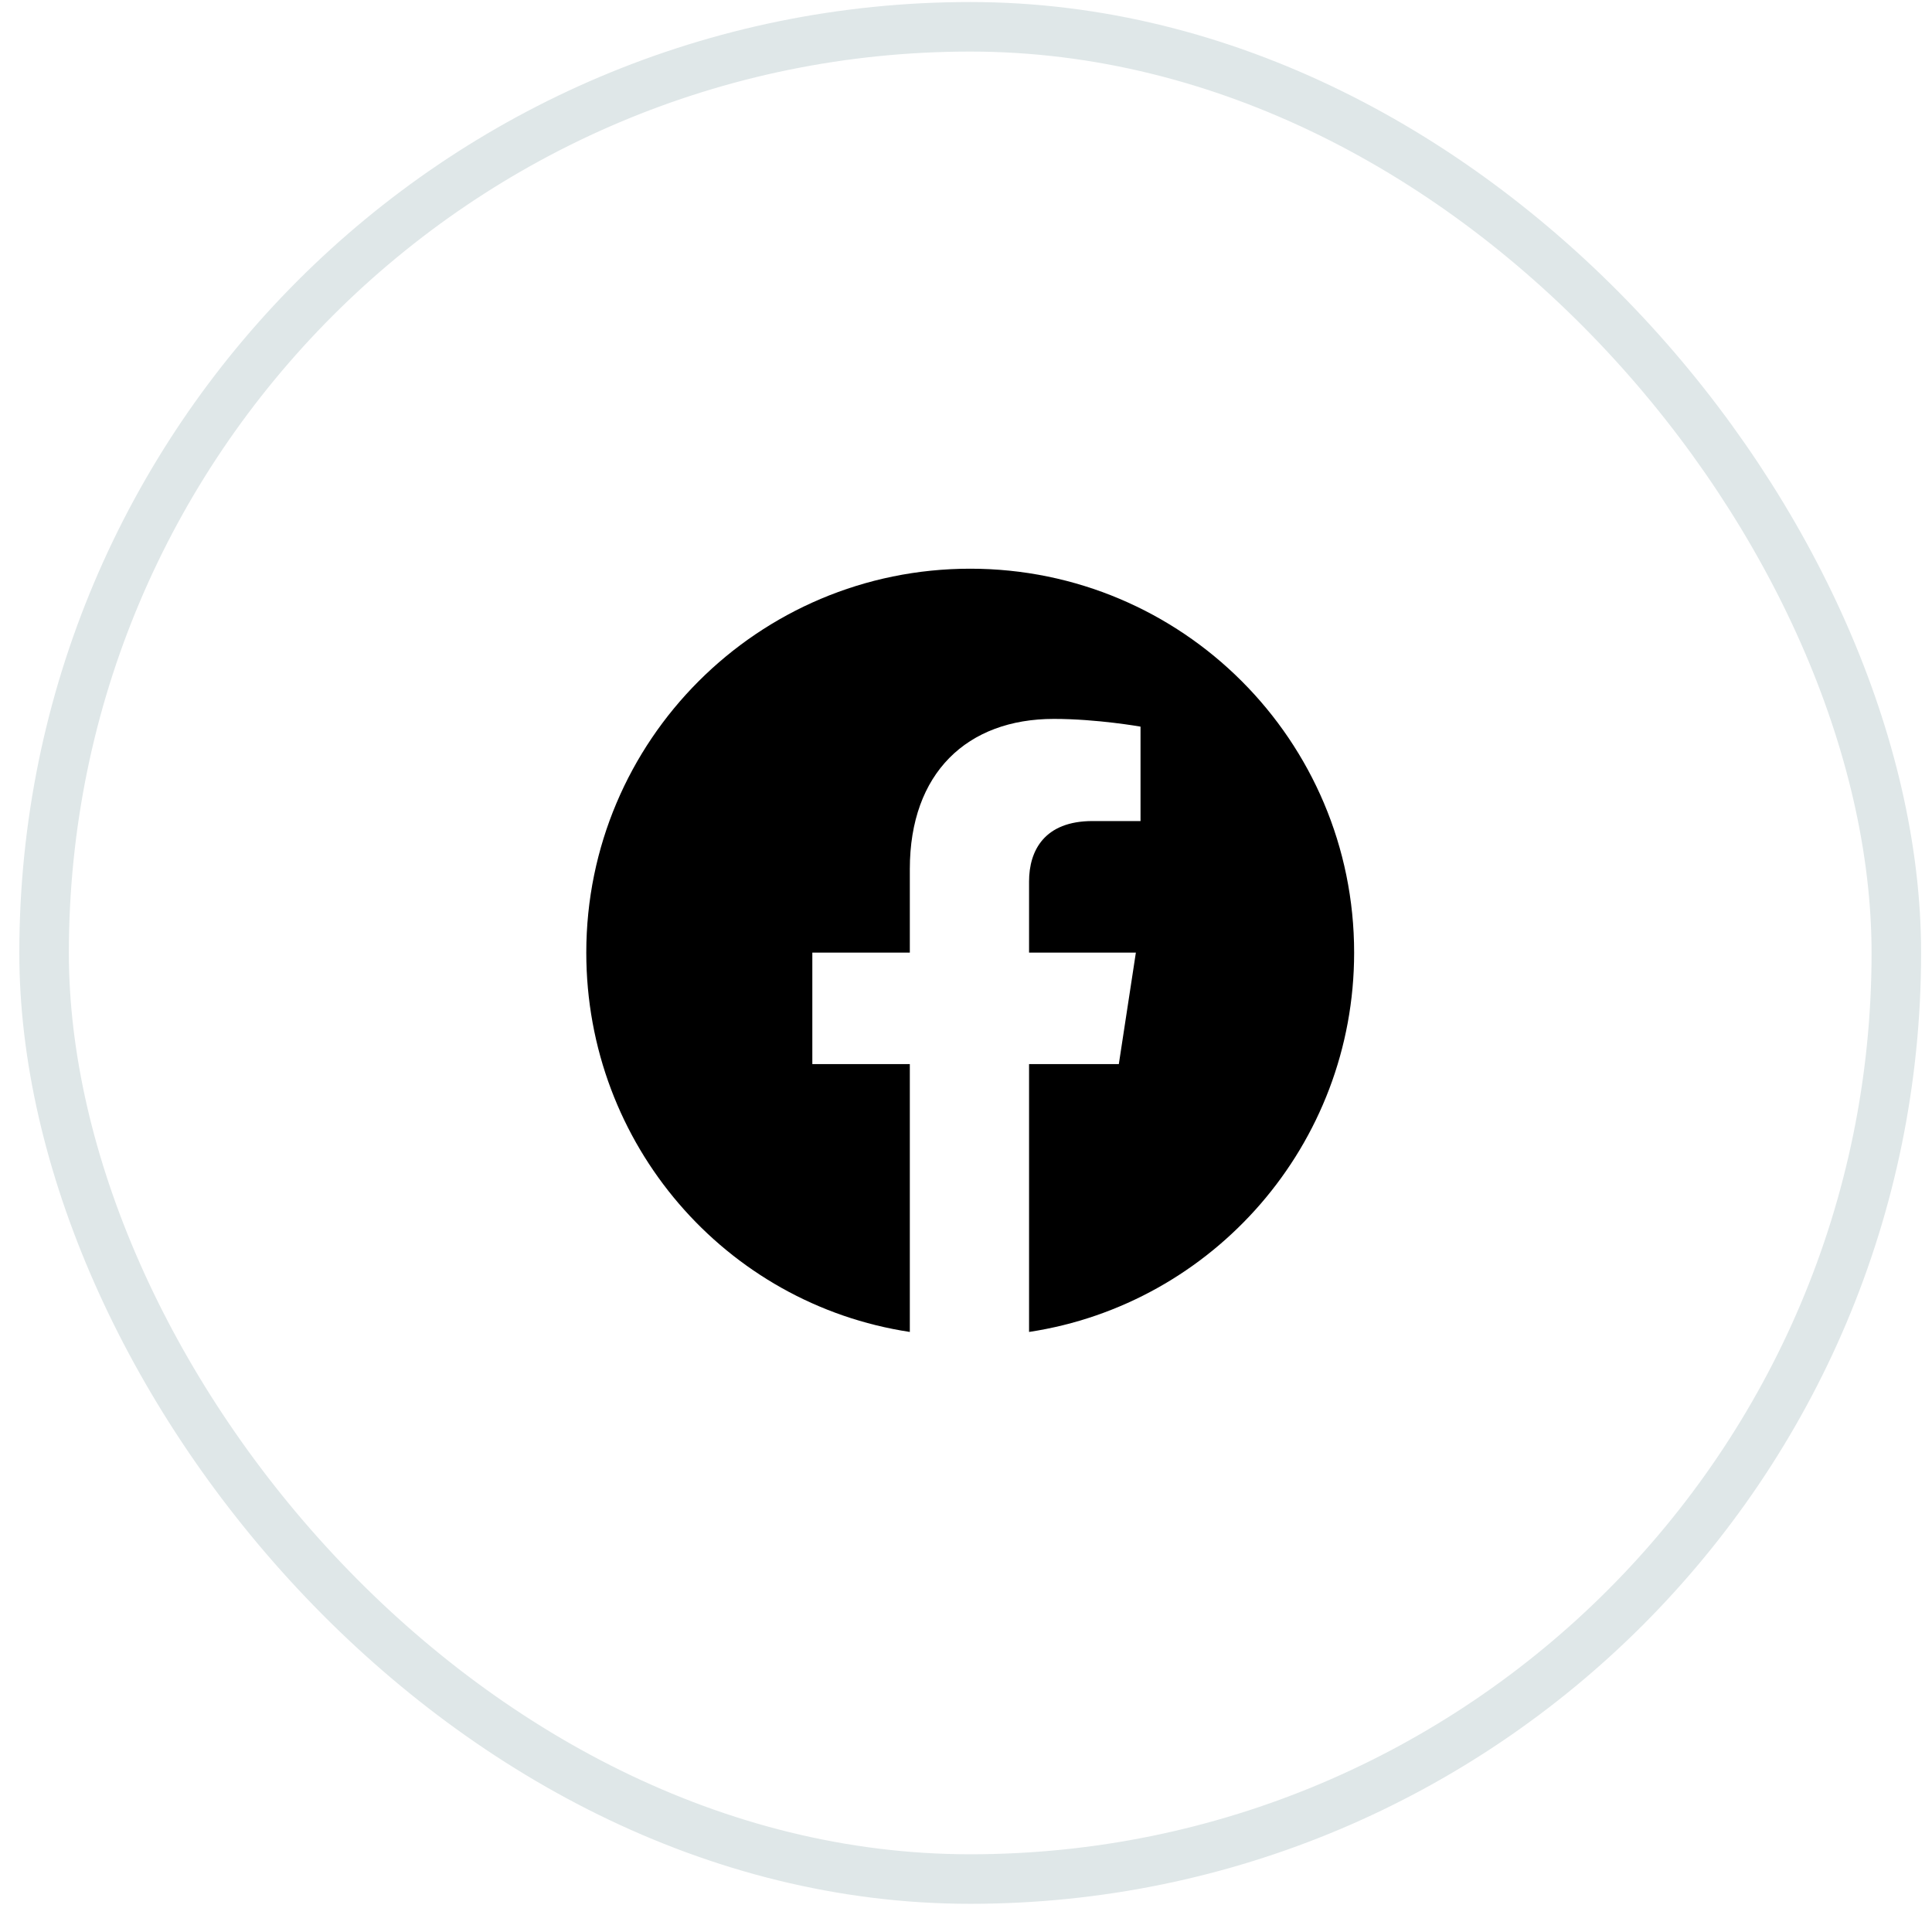 <svg xmlns="http://www.w3.org/2000/svg" width="39" height="39" viewBox="0 0 39 39" fill="none"><rect x="0.89" y="0.541" width="37.39" height="37.39" rx="18.695" stroke="#DFE7E8"></rect><path d="M27.335 19.23C27.335 23.105 24.491 26.324 20.773 26.887V21.48H22.585L22.929 19.23H20.773V17.793C20.773 17.168 21.085 16.574 22.054 16.574H23.023V14.668C23.023 14.668 22.148 14.512 21.273 14.512C19.523 14.512 18.366 15.605 18.366 17.543V19.23H16.398V21.48H18.366V26.887C14.648 26.324 11.835 23.105 11.835 19.23C11.835 14.949 15.304 11.48 19.585 11.48C23.866 11.48 27.335 14.949 27.335 19.23Z" fill="black"></path></svg>